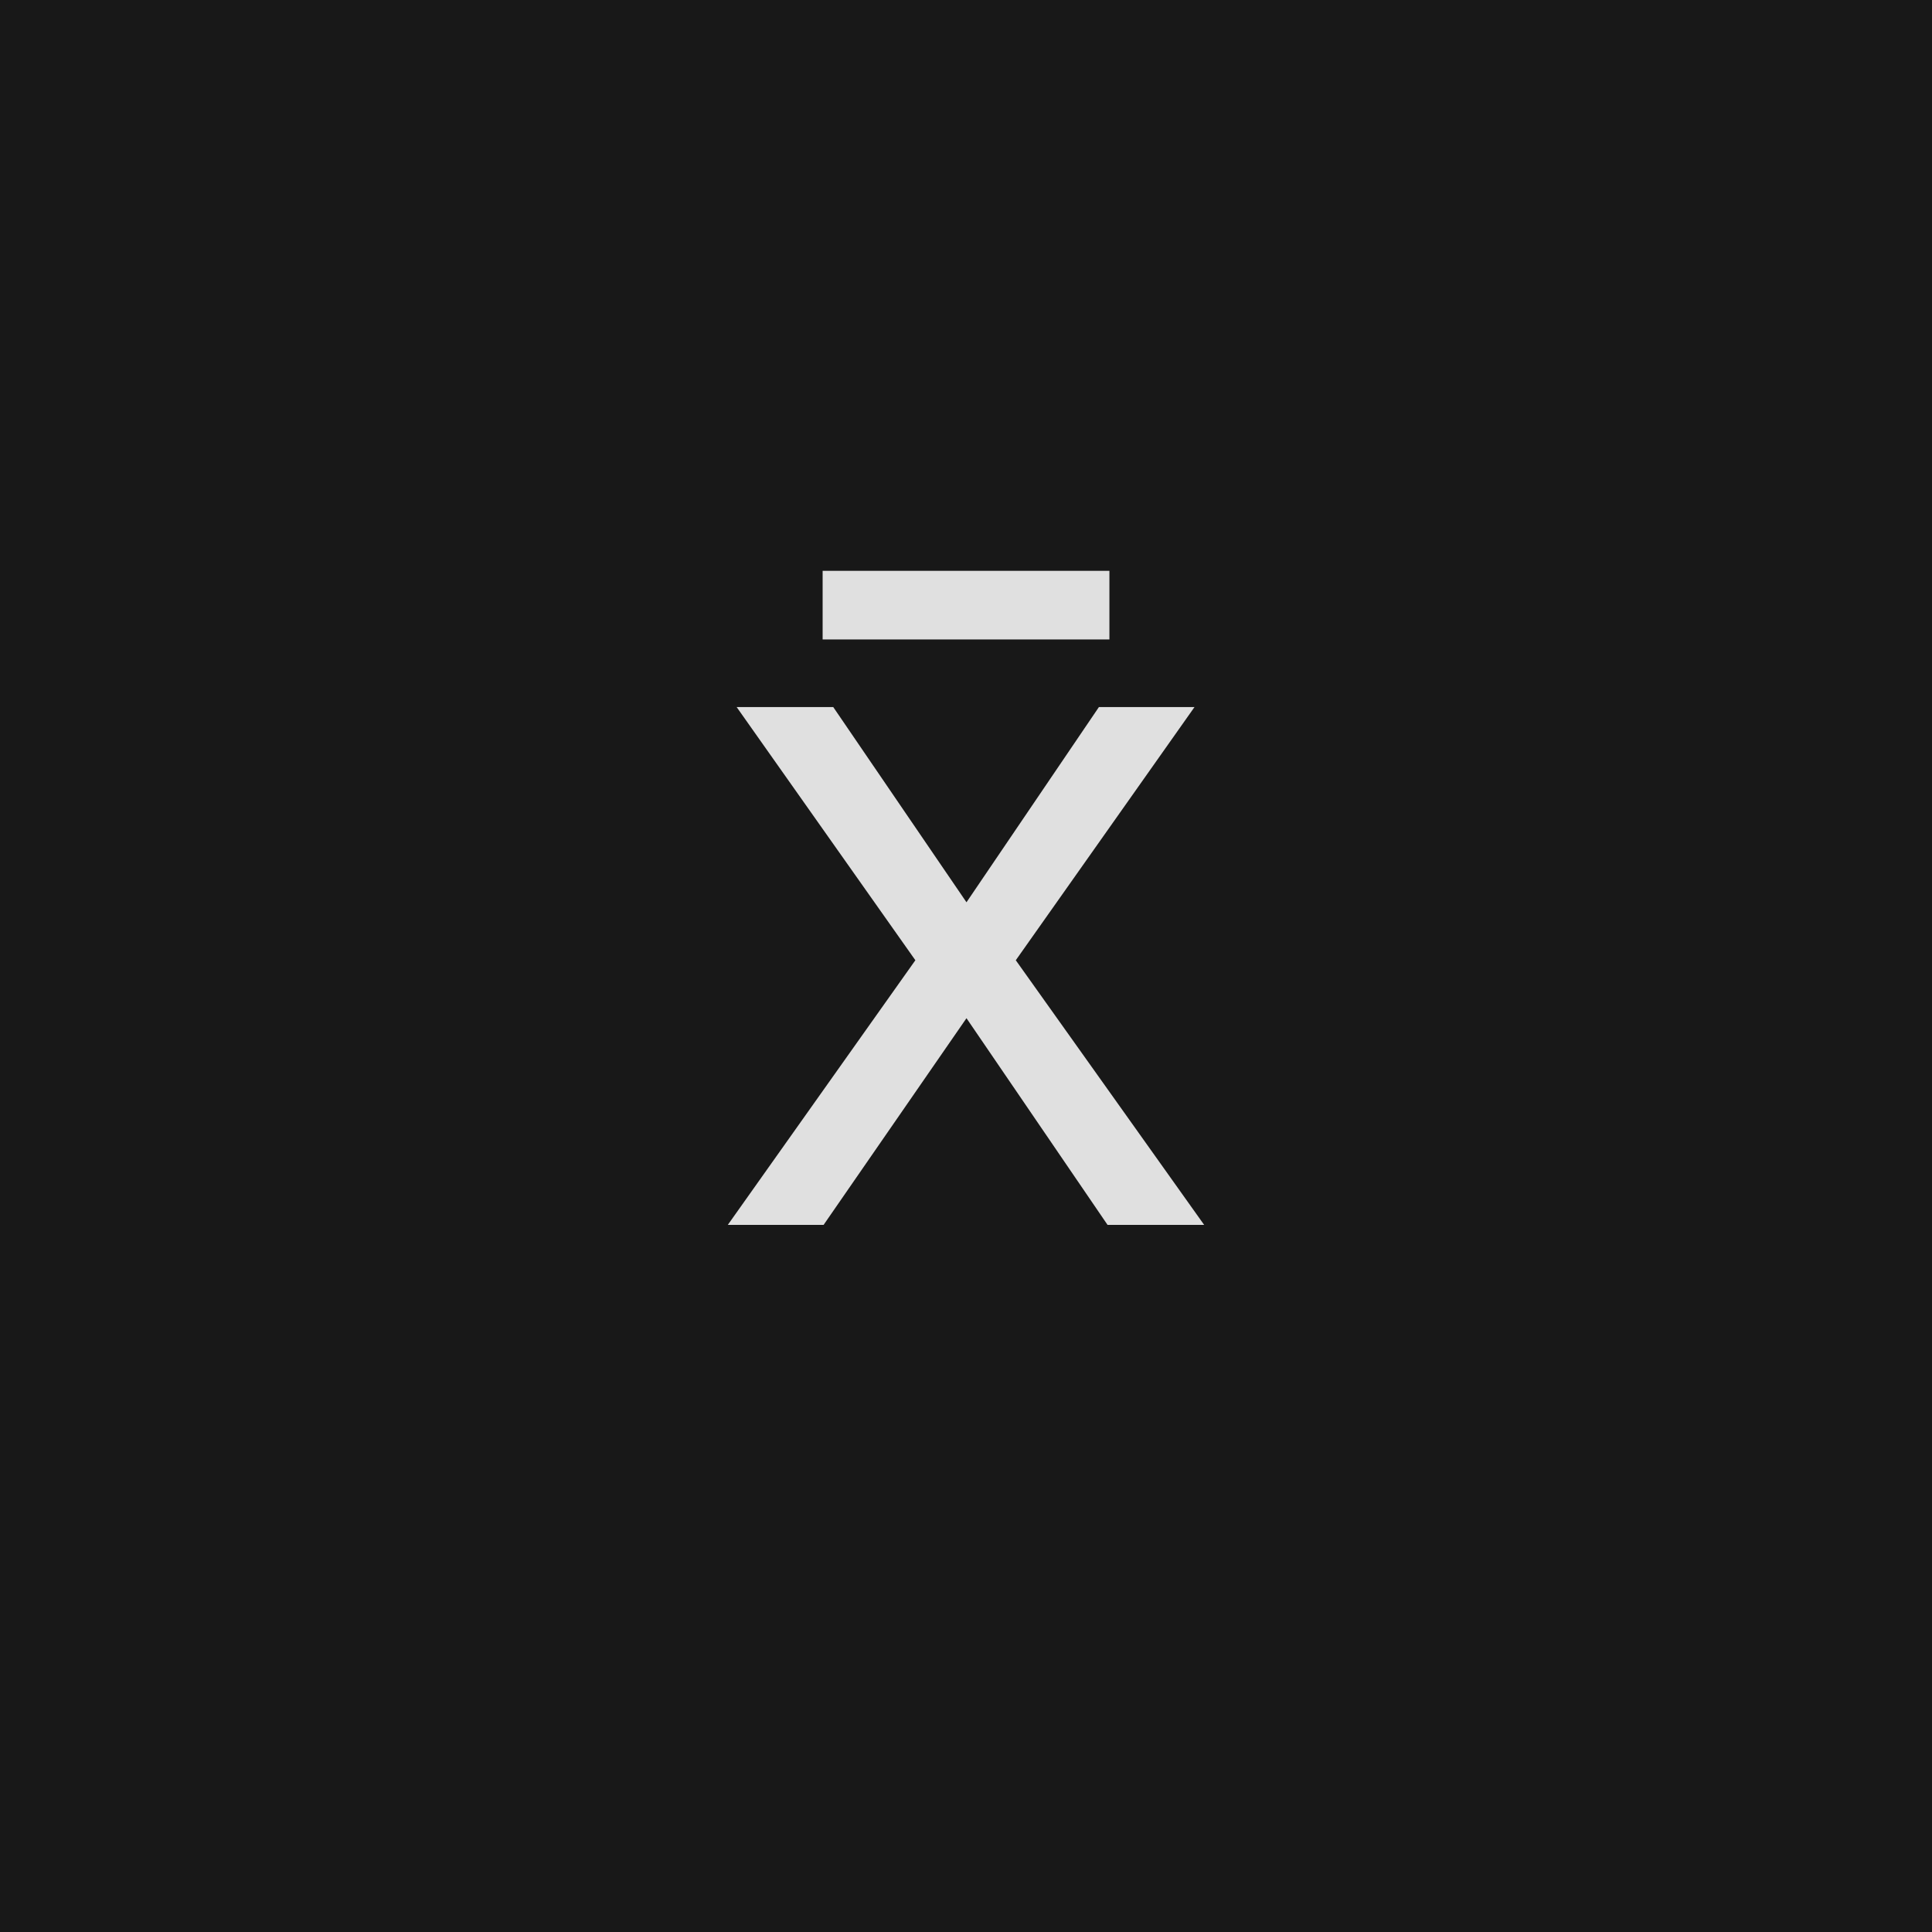 <svg xmlns="http://www.w3.org/2000/svg" version="1.1" width="96" height="96" viewbox="0 0 96 96"><rect x="0" y="0" width="96" height="96" fill="#181818"></rect><g transform="translate(35.304, 60.864)"><path d="M0.86 0L10.18-13.15 1.3-25.73 6.1-25.73 12.72-16.03 19.3-25.73 24.05-25.73 15.17-13.15 24.53 0 19.73 0 12.72-10.27 5.62 0 0.86 0Z" fill="#E0E0E0"></path></g><g transform="translate(47.976, 60.864)"><path d="M-7.1-32.5L7.15-32.5 7.15-29.09-7.1-29.09-7.1-32.5Z" fill="#E0E0E0"></path></g></svg>